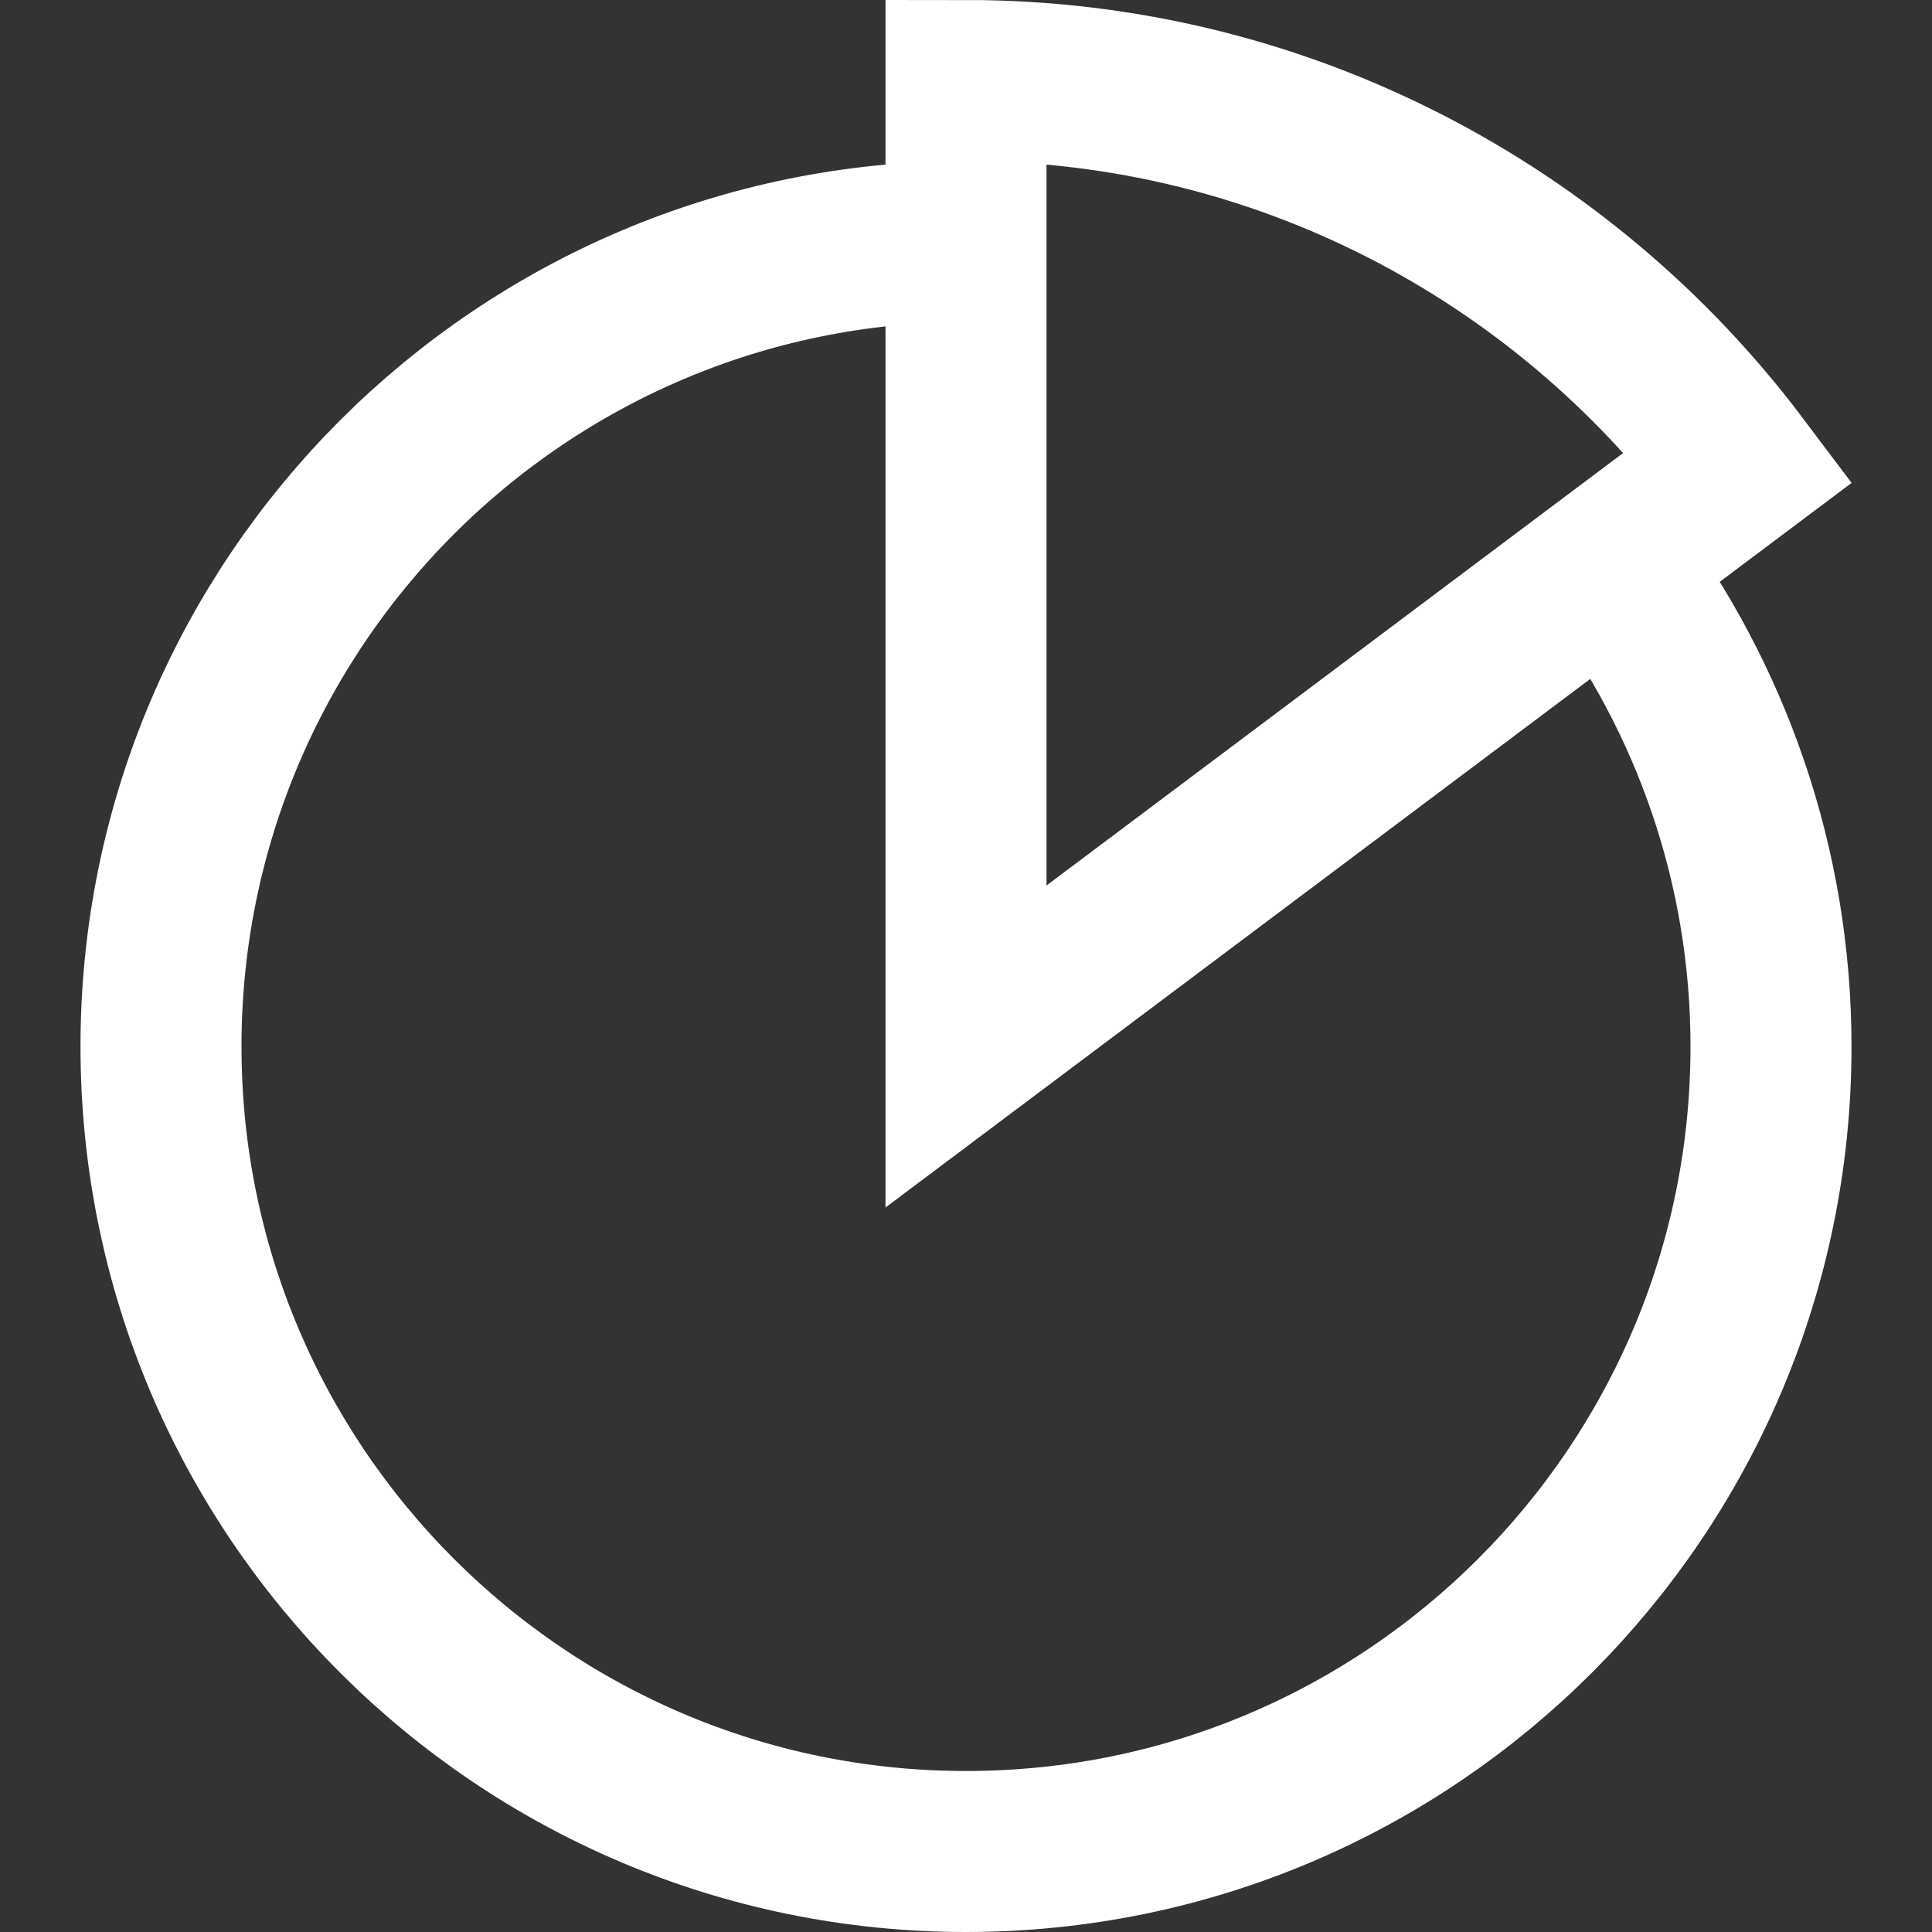 <svg stroke="#fff" fill="#fff" stroke-width="0" viewBox="0 0 24 24" height="200px" width="200px" xmlns="http://www.w3.org/2000/svg"><rect x="0" y="0" width="24" height="24" fill="#333333" stroke="none"/><path fill="none" stroke-width="2" d="M20,7 C21.25,8.67 22,10.75 22,13 C22,18.52 17.52,23 12,23 C6.48,23 2,18.52 2,13 C2,7.48 6.48,3 12,3 M12,1 L12,13 L21.6,5.8 C19.41,2.89 15.92,1 12,1 L12,1 Z"></path></svg>